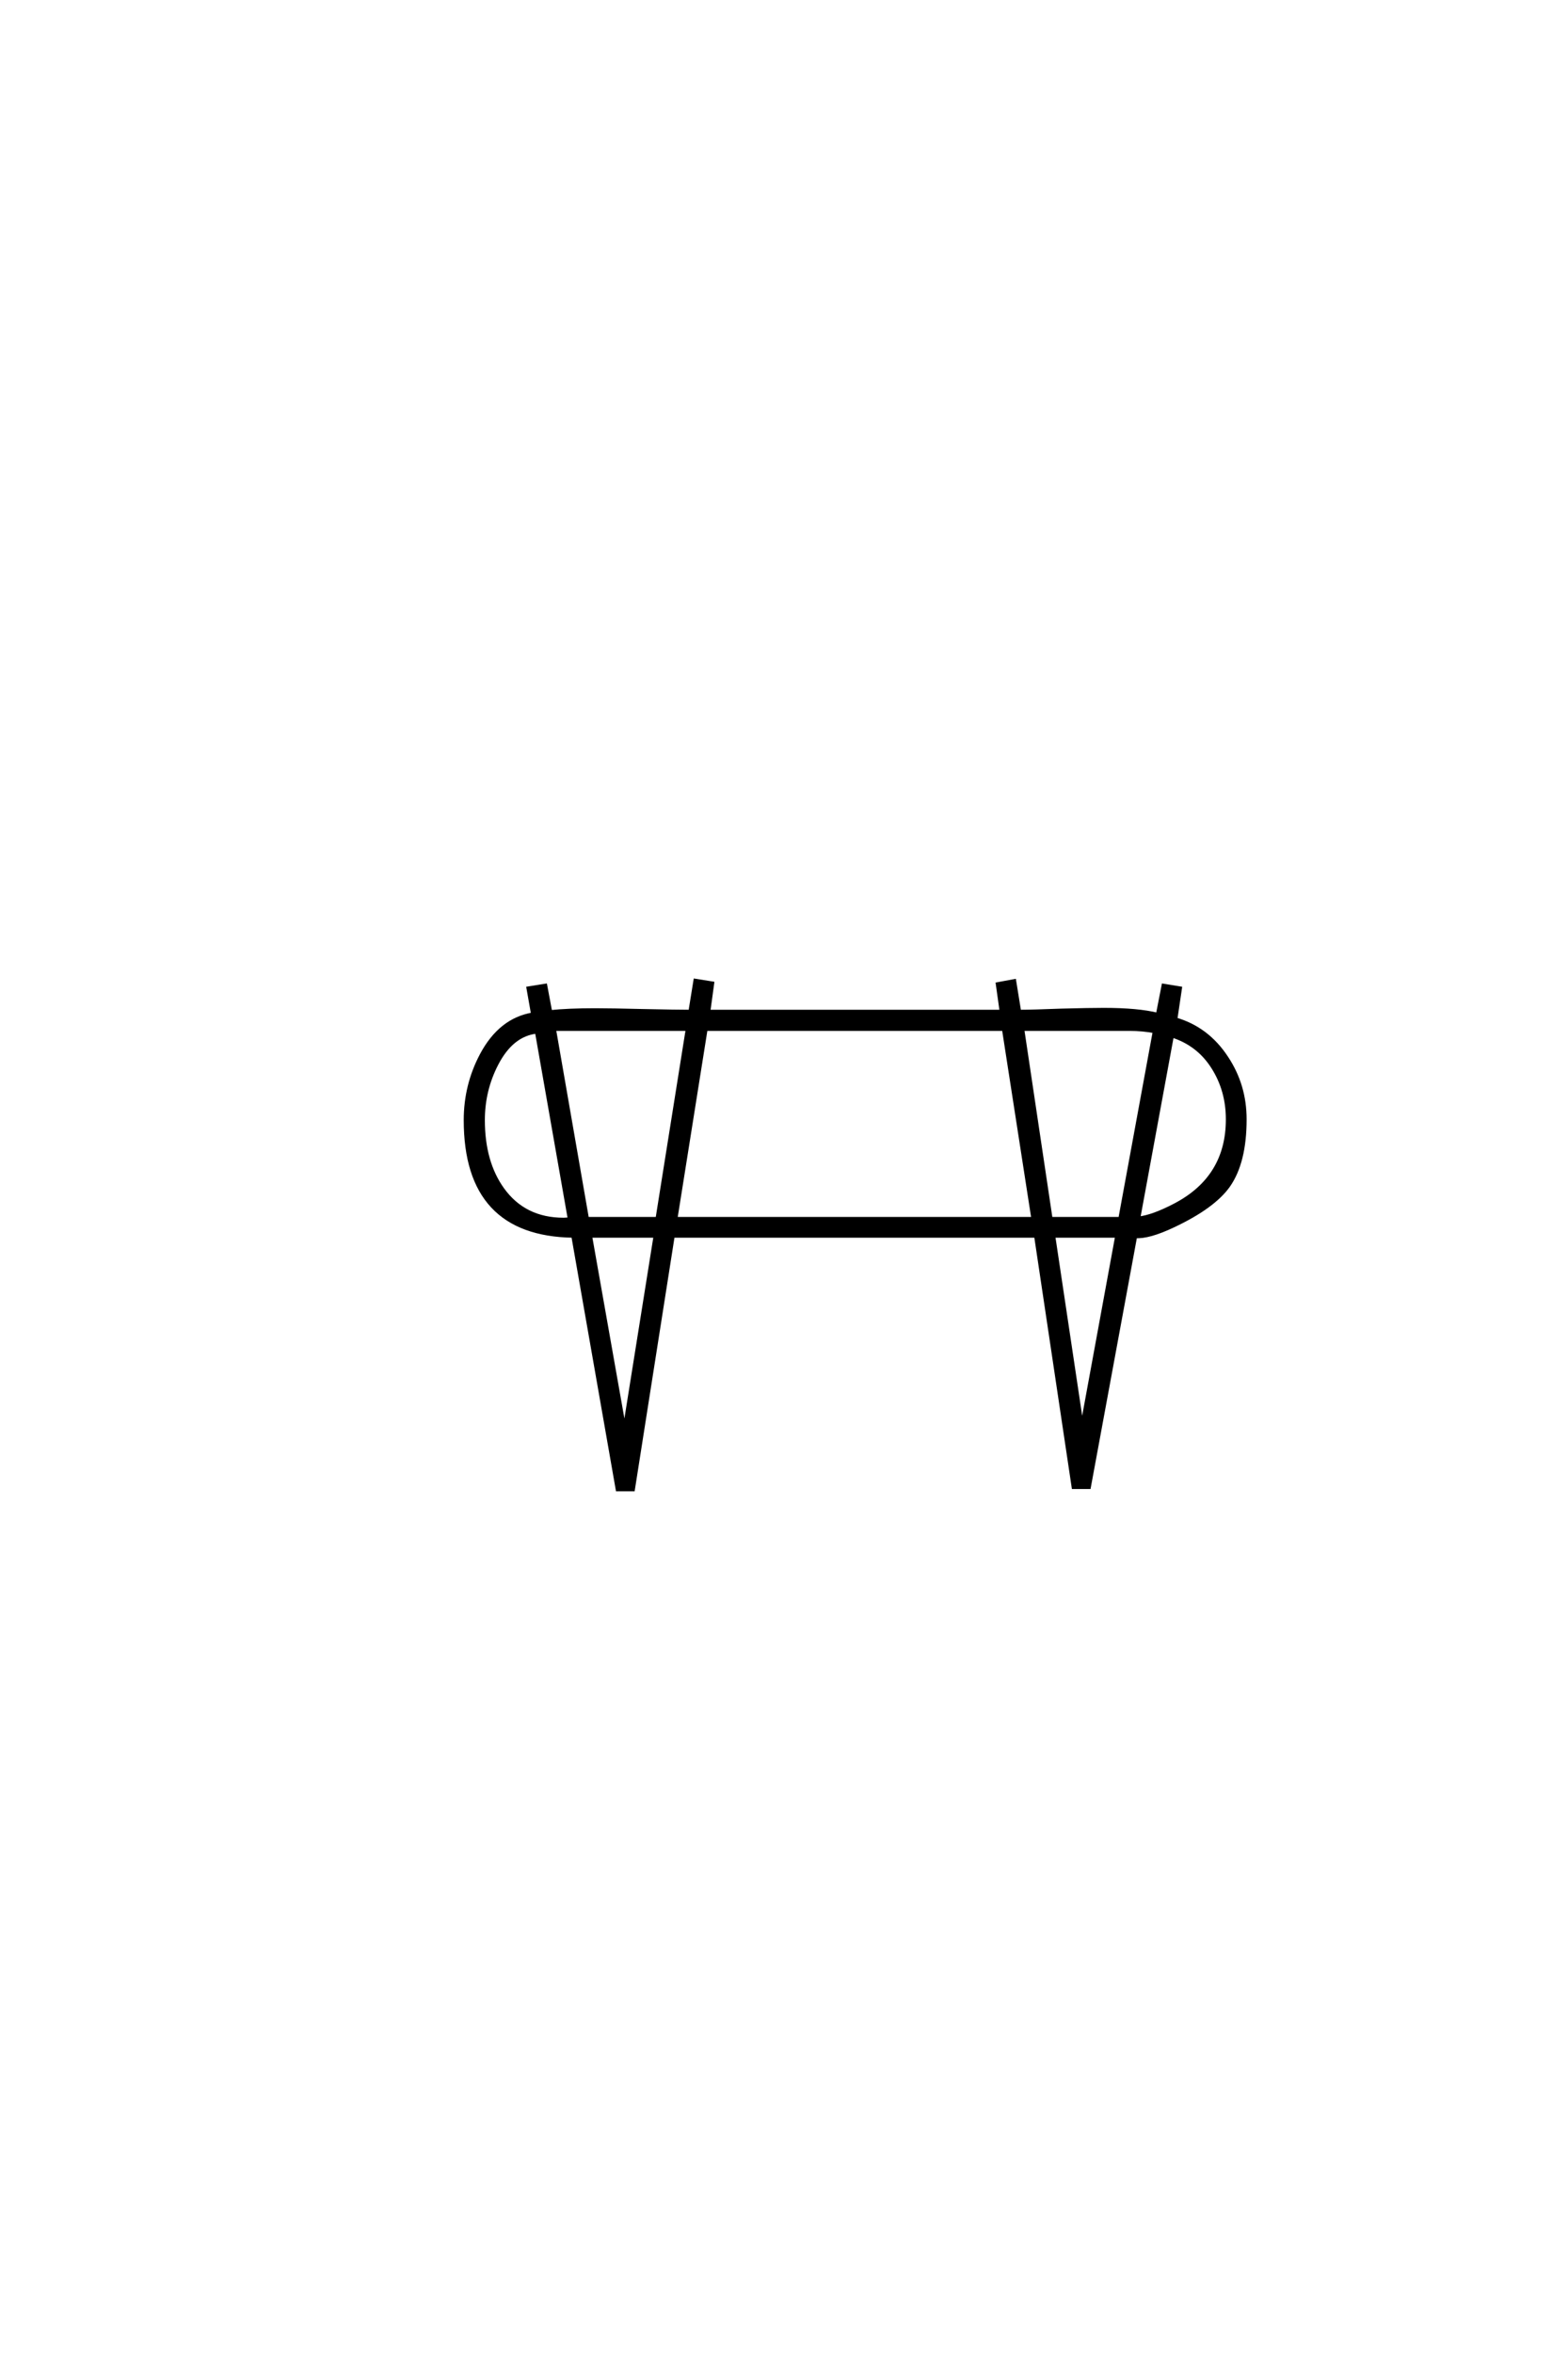 <?xml version='1.0' encoding='UTF-8'?>
<!DOCTYPE svg PUBLIC "-//W3C//DTD SVG 1.0//EN"
"http://www.w3.org/TR/2001/REC-SVG-20010904/DTD/svg10.dtd">

<svg xmlns='http://www.w3.org/2000/svg' version='1.0' width='40.0' height='60.0'>

 <g transform='scale(0.1 -0.1) translate(110.0 -370.0)'>
  <path d='M207.516 84.578
Q207.516 73.641 203.328 67.672
Q199.516 62.312 189.359 57.516
Q183.016 54.5 179.594 54.781
L167.781 -9.188
L163.875 -9.188
L154.297 54.891
L61.625 54.891
L51.469 -9.766
L47.562 -9.766
L36.234 54.891
Q8.797 55.281 8.797 84.375
Q8.797 93.266 12.891 100.984
Q17.672 109.969 25.984 111.328
L24.812 117.969
L29.109 118.656
L30.375 111.922
Q34.969 112.406 41.797 112.406
Q46 112.406 54 112.203
Q62.703 112.016 66.109 112.016
L67.391 119.922
L71.688 119.234
L70.703 112.016
L145.516 112.016
L144.531 119.047
L148.734 119.828
L150 112.016
Q153.328 112.016 160.844 112.312
Q167.875 112.5 171.578 112.5
Q180.281 112.5 185.359 111.234
L186.812 118.656
L191.016 117.969
L189.844 110.062
Q197.953 107.719 202.828 100.297
Q207.516 93.266 207.516 84.578
Q207.516 93.266 207.516 84.578
M203.219 84.578
Q203.219 92 199.453 97.906
Q195.703 103.812 188.969 105.953
L180.375 59.281
Q184.078 59.672 189.844 62.703
Q203.219 69.734 203.219 84.578
Q203.219 69.734 203.219 84.578
M184.578 107.031
Q181.547 107.625 178.125 107.625
L150.781 107.625
L158.016 59.188
L175.781 59.188
L184.578 107.031
L184.578 107.031
M175 54.891
L158.688 54.891
L166.016 5.953
L175 54.891
L175 54.891
M153.609 59.188
L146.094 107.625
L70.016 107.625
L62.312 59.188
L153.609 59.188
L153.609 59.188
M65.438 107.625
L31.938 107.625
Q31.844 107.625 31.344 107.516
L39.75 59.188
L57.719 59.188
L65.438 107.625
L65.438 107.625
M35.359 59.078
L26.953 106.938
Q20.516 106.25 16.609 98.641
Q13.188 92 13.188 84.375
Q13.188 73.641 18.172 66.703
Q23.734 58.984 33.797 58.984
Q34.188 58.984 35.359 59.078
Q34.188 58.984 35.359 59.078
M57.234 54.891
L40.531 54.891
L49.312 5.281
L57.234 54.891
' style='fill: #000000; stroke: #000000'/>
 </g>
</svg>
